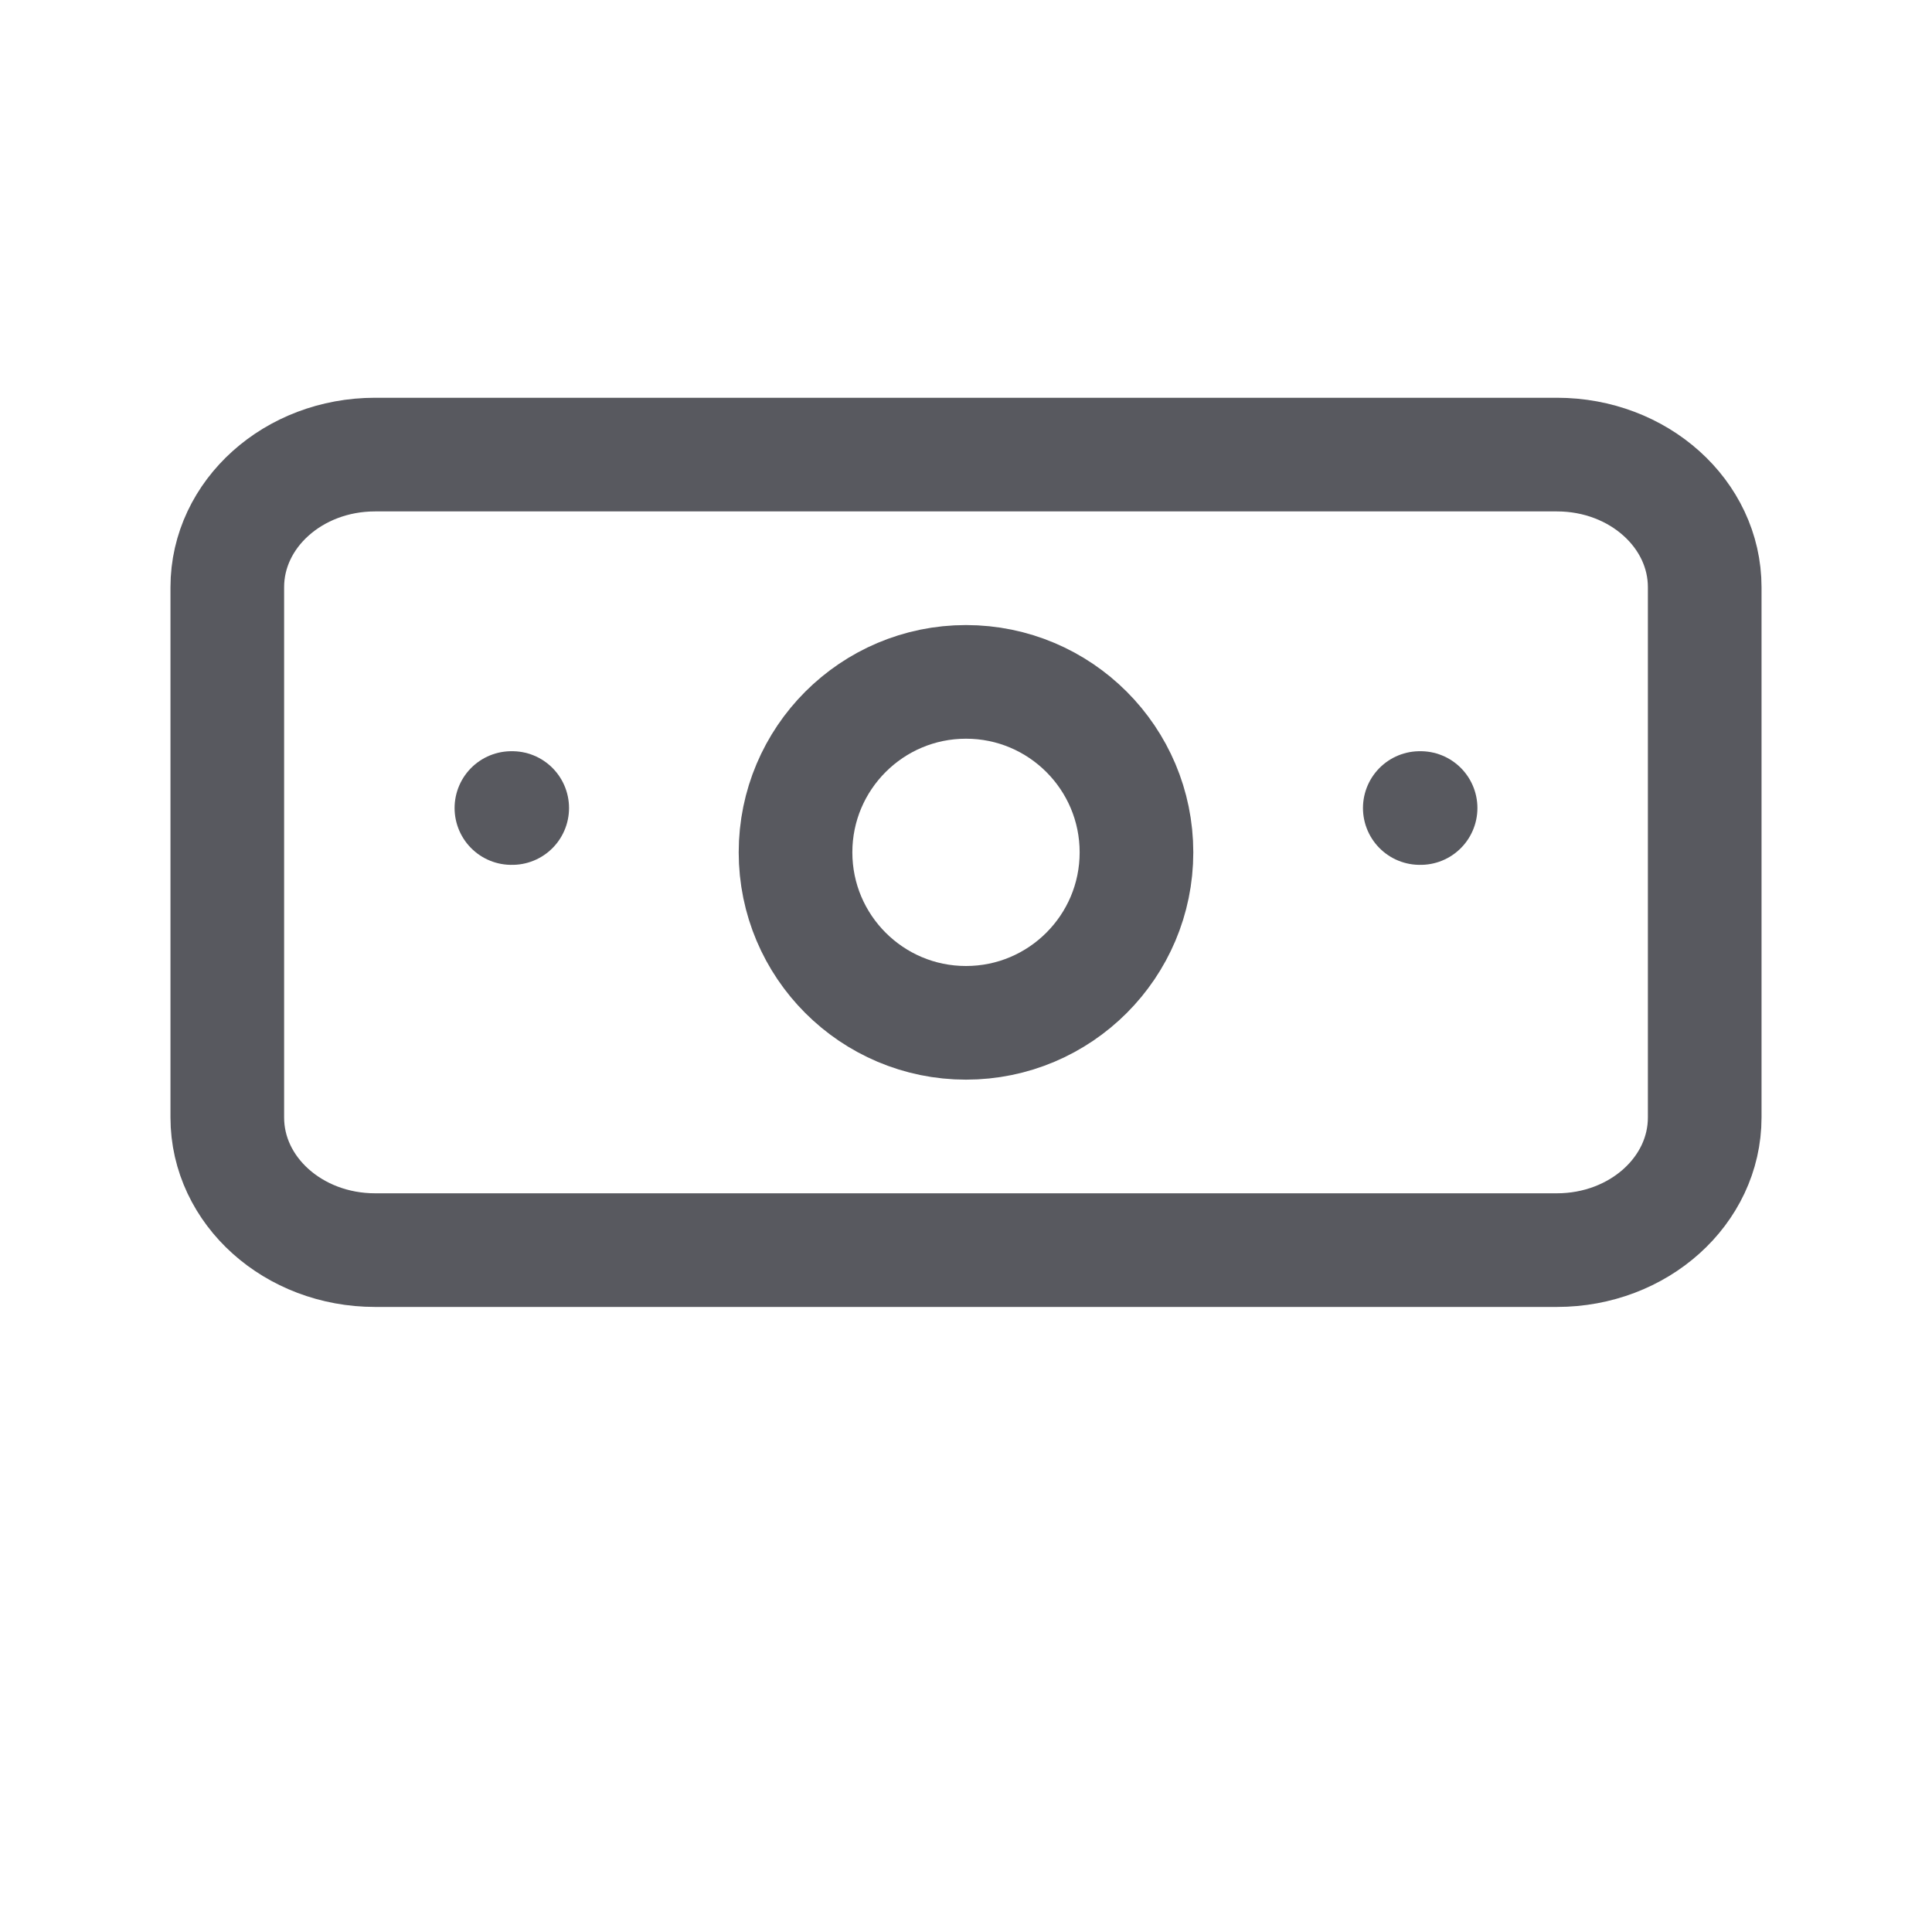 <svg width="17" height="17" viewBox="0 0 17 17" fill="none" xmlns="http://www.w3.org/2000/svg">
<path d="M13.7 4H3.3C2.582 4 2 4.522 2 5.167V9.833C2 10.478 2.582 11 3.3 11H13.7C14.418 11 15 10.478 15 9.833V5.167C15 4.522 14.418 4 13.7 4Z" stroke="#58595F" stroke-linecap="round"/>
<path d="M4.5 7.11H4.507M12.493 7.11H12.5" stroke="#58595F" stroke-linecap="round"/>
<path d="M8.5 9C9.328 9 10 8.328 10 7.5C10 6.672 9.328 6 8.5 6C7.672 6 7 6.672 7 7.5C7 8.328 7.672 9 8.5 9Z" stroke="#58595F" stroke-linecap="round"/>
</svg>

